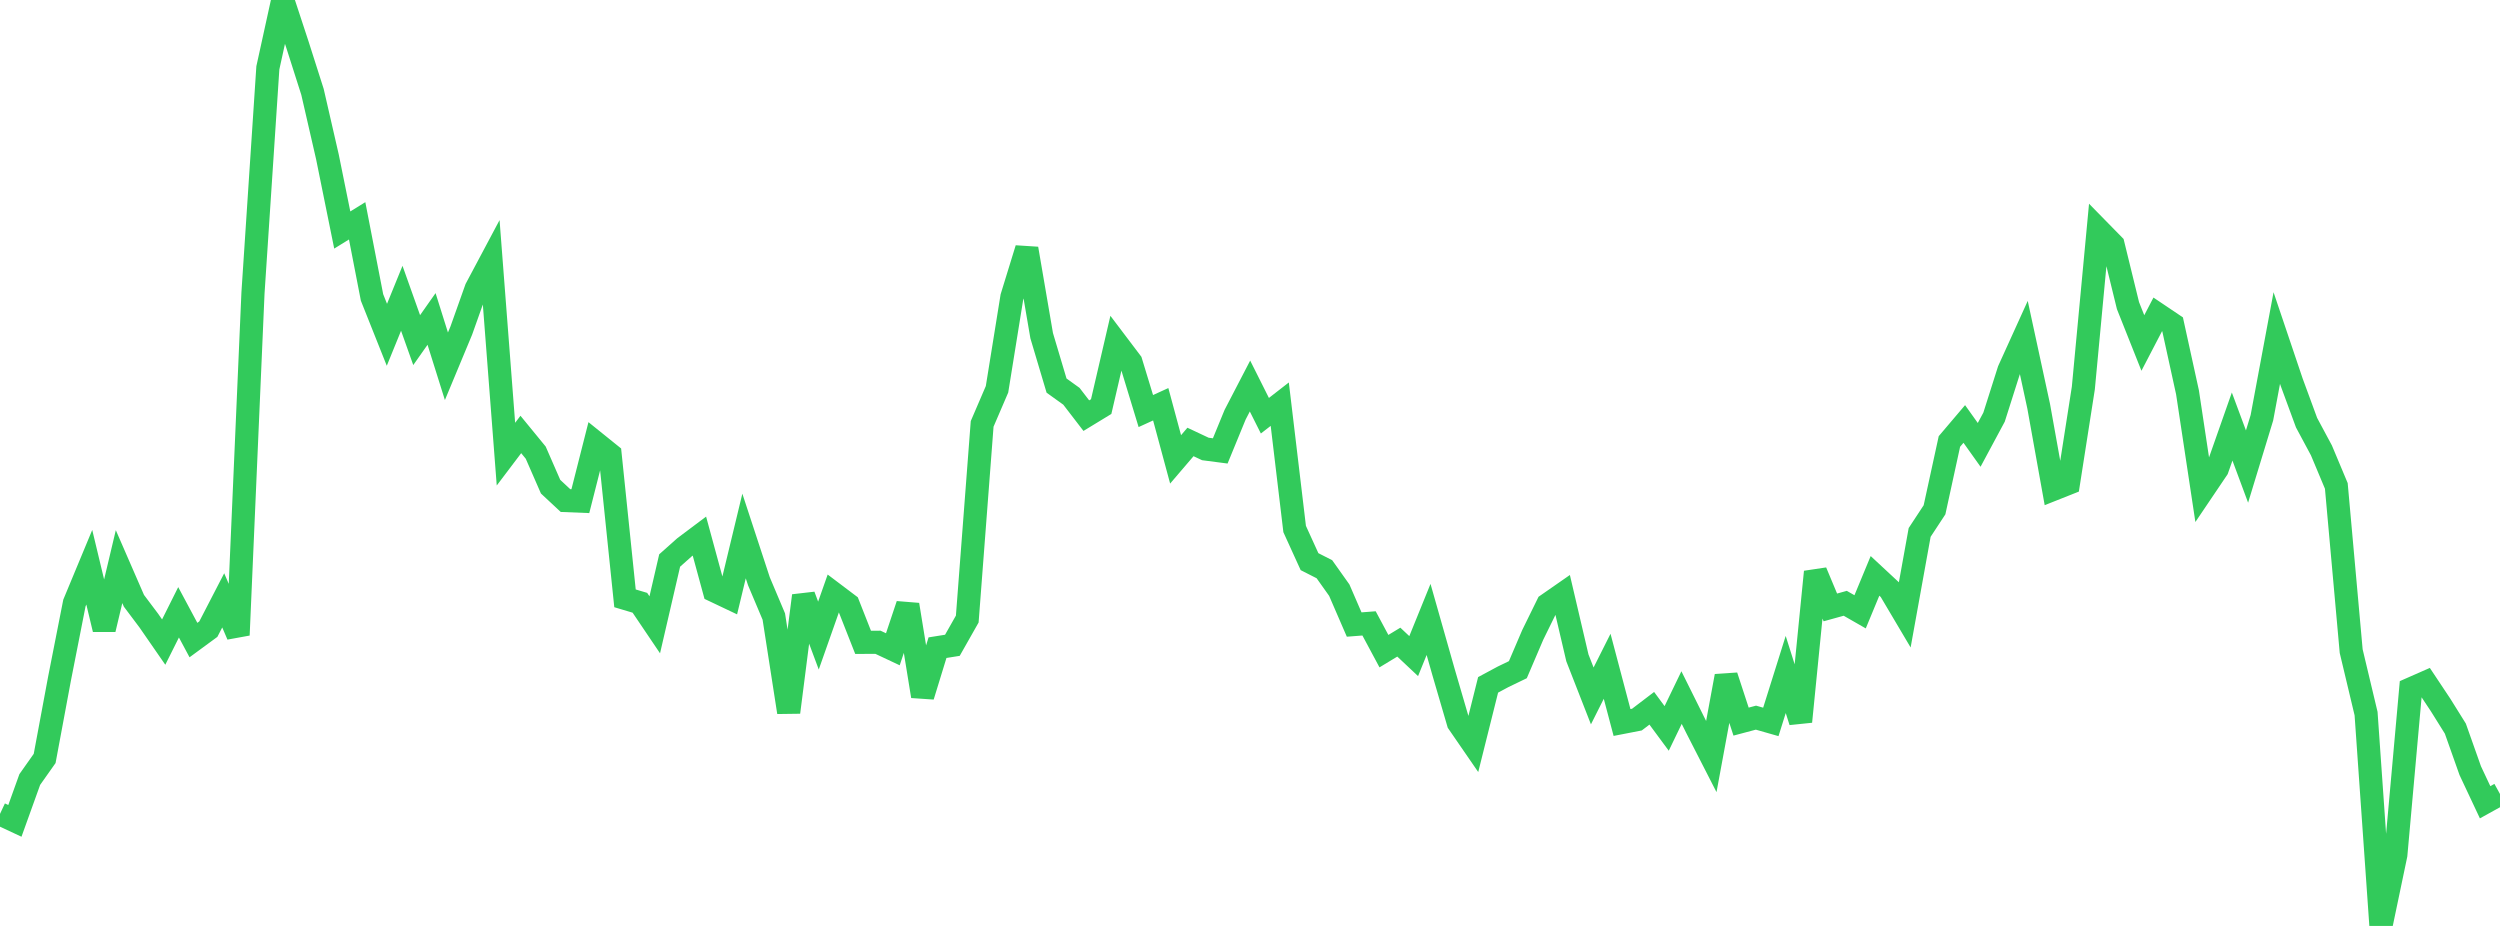 <?xml version="1.0" standalone="no"?>
<!DOCTYPE svg PUBLIC "-//W3C//DTD SVG 1.1//EN" "http://www.w3.org/Graphics/SVG/1.1/DTD/svg11.dtd">

<svg width="135" height="50" viewBox="0 0 135 50" preserveAspectRatio="none" 
  xmlns="http://www.w3.org/2000/svg"
  xmlns:xlink="http://www.w3.org/1999/xlink">


<polyline points="0.0, 43.951 0.804, 44.327 1.607, 42.095 2.411, 40.956 3.214, 36.646 4.018, 32.564 4.821, 30.631 5.625, 33.983 6.429, 30.598 7.232, 32.443 8.036, 33.513 8.839, 34.673 9.643, 33.064 10.446, 34.564 11.25, 33.974 12.054, 32.419 12.857, 34.293 13.661, 15.82 14.464, 3.665 15.268, 0.0 16.071, 2.441 16.875, 4.962 17.679, 8.462 18.482, 12.421 19.286, 11.924 20.089, 16.061 20.893, 18.079 21.696, 16.107 22.5, 18.366 23.304, 17.223 24.107, 19.779 24.911, 17.847 25.714, 15.588 26.518, 14.077 27.321, 24.524 28.125, 23.461 28.929, 24.443 29.732, 26.281 30.536, 27.03 31.339, 27.062 32.143, 23.894 32.946, 24.541 33.75, 32.31 34.554, 32.55 35.357, 33.739 36.161, 30.268 36.964, 29.553 37.768, 28.949 38.571, 31.899 39.375, 32.281 40.179, 28.944 40.982, 31.39 41.786, 33.294 42.589, 38.462 43.393, 32.169 44.196, 34.321 45.0, 32.039 45.804, 32.646 46.607, 34.686 47.411, 34.683 48.214, 35.061 49.018, 32.655 49.821, 37.594 50.625, 34.974 51.429, 34.846 52.232, 33.429 53.036, 22.89 53.839, 21.022 54.643, 16.037 55.446, 13.428 56.25, 18.125 57.054, 20.822 57.857, 21.399 58.661, 22.445 59.464, 21.956 60.268, 18.495 61.071, 19.557 61.875, 22.197 62.679, 21.83 63.482, 24.806 64.286, 23.866 65.089, 24.244 65.893, 24.349 66.696, 22.394 67.5, 20.846 68.304, 22.449 69.107, 21.825 69.911, 28.567 70.714, 30.329 71.518, 30.738 72.321, 31.869 73.125, 33.725 73.929, 33.663 74.732, 35.162 75.536, 34.675 76.339, 35.43 77.143, 33.449 77.946, 36.276 78.75, 39.027 79.554, 40.195 80.357, 36.983 81.161, 36.551 81.964, 36.163 82.768, 34.283 83.571, 32.647 84.375, 32.088 85.179, 35.525 85.982, 37.58 86.786, 35.979 87.589, 39.015 88.393, 38.859 89.196, 38.247 90.0, 39.335 90.804, 37.669 91.607, 39.284 92.411, 40.855 93.214, 36.509 94.018, 38.967 94.821, 38.753 95.625, 38.983 96.429, 36.422 97.232, 38.967 98.036, 30.882 98.839, 32.801 99.643, 32.578 100.446, 33.038 101.25, 31.097 102.054, 31.845 102.857, 33.201 103.661, 28.751 104.464, 27.529 105.268, 23.84 106.071, 22.894 106.875, 24.023 107.679, 22.526 108.482, 19.998 109.286, 18.227 110.089, 21.939 110.893, 26.416 111.696, 26.097 112.5, 20.956 113.304, 12.4 114.107, 13.219 114.911, 16.503 115.714, 18.522 116.518, 16.977 117.321, 17.517 118.125, 21.186 118.929, 26.51 119.732, 25.32 120.536, 23.033 121.339, 25.194 122.143, 22.558 122.946, 18.253 123.75, 20.637 124.554, 22.824 125.357, 24.321 126.161, 26.239 126.964, 35.161 127.768, 38.535 128.571, 50.0 129.375, 46.161 130.179, 37.204 130.982, 36.851 131.786, 38.059 132.589, 39.345 133.393, 41.615 134.196, 43.322 135.0, 42.877" fill="none" stroke="#32ca5b" stroke-width="1.25"/>

</svg>